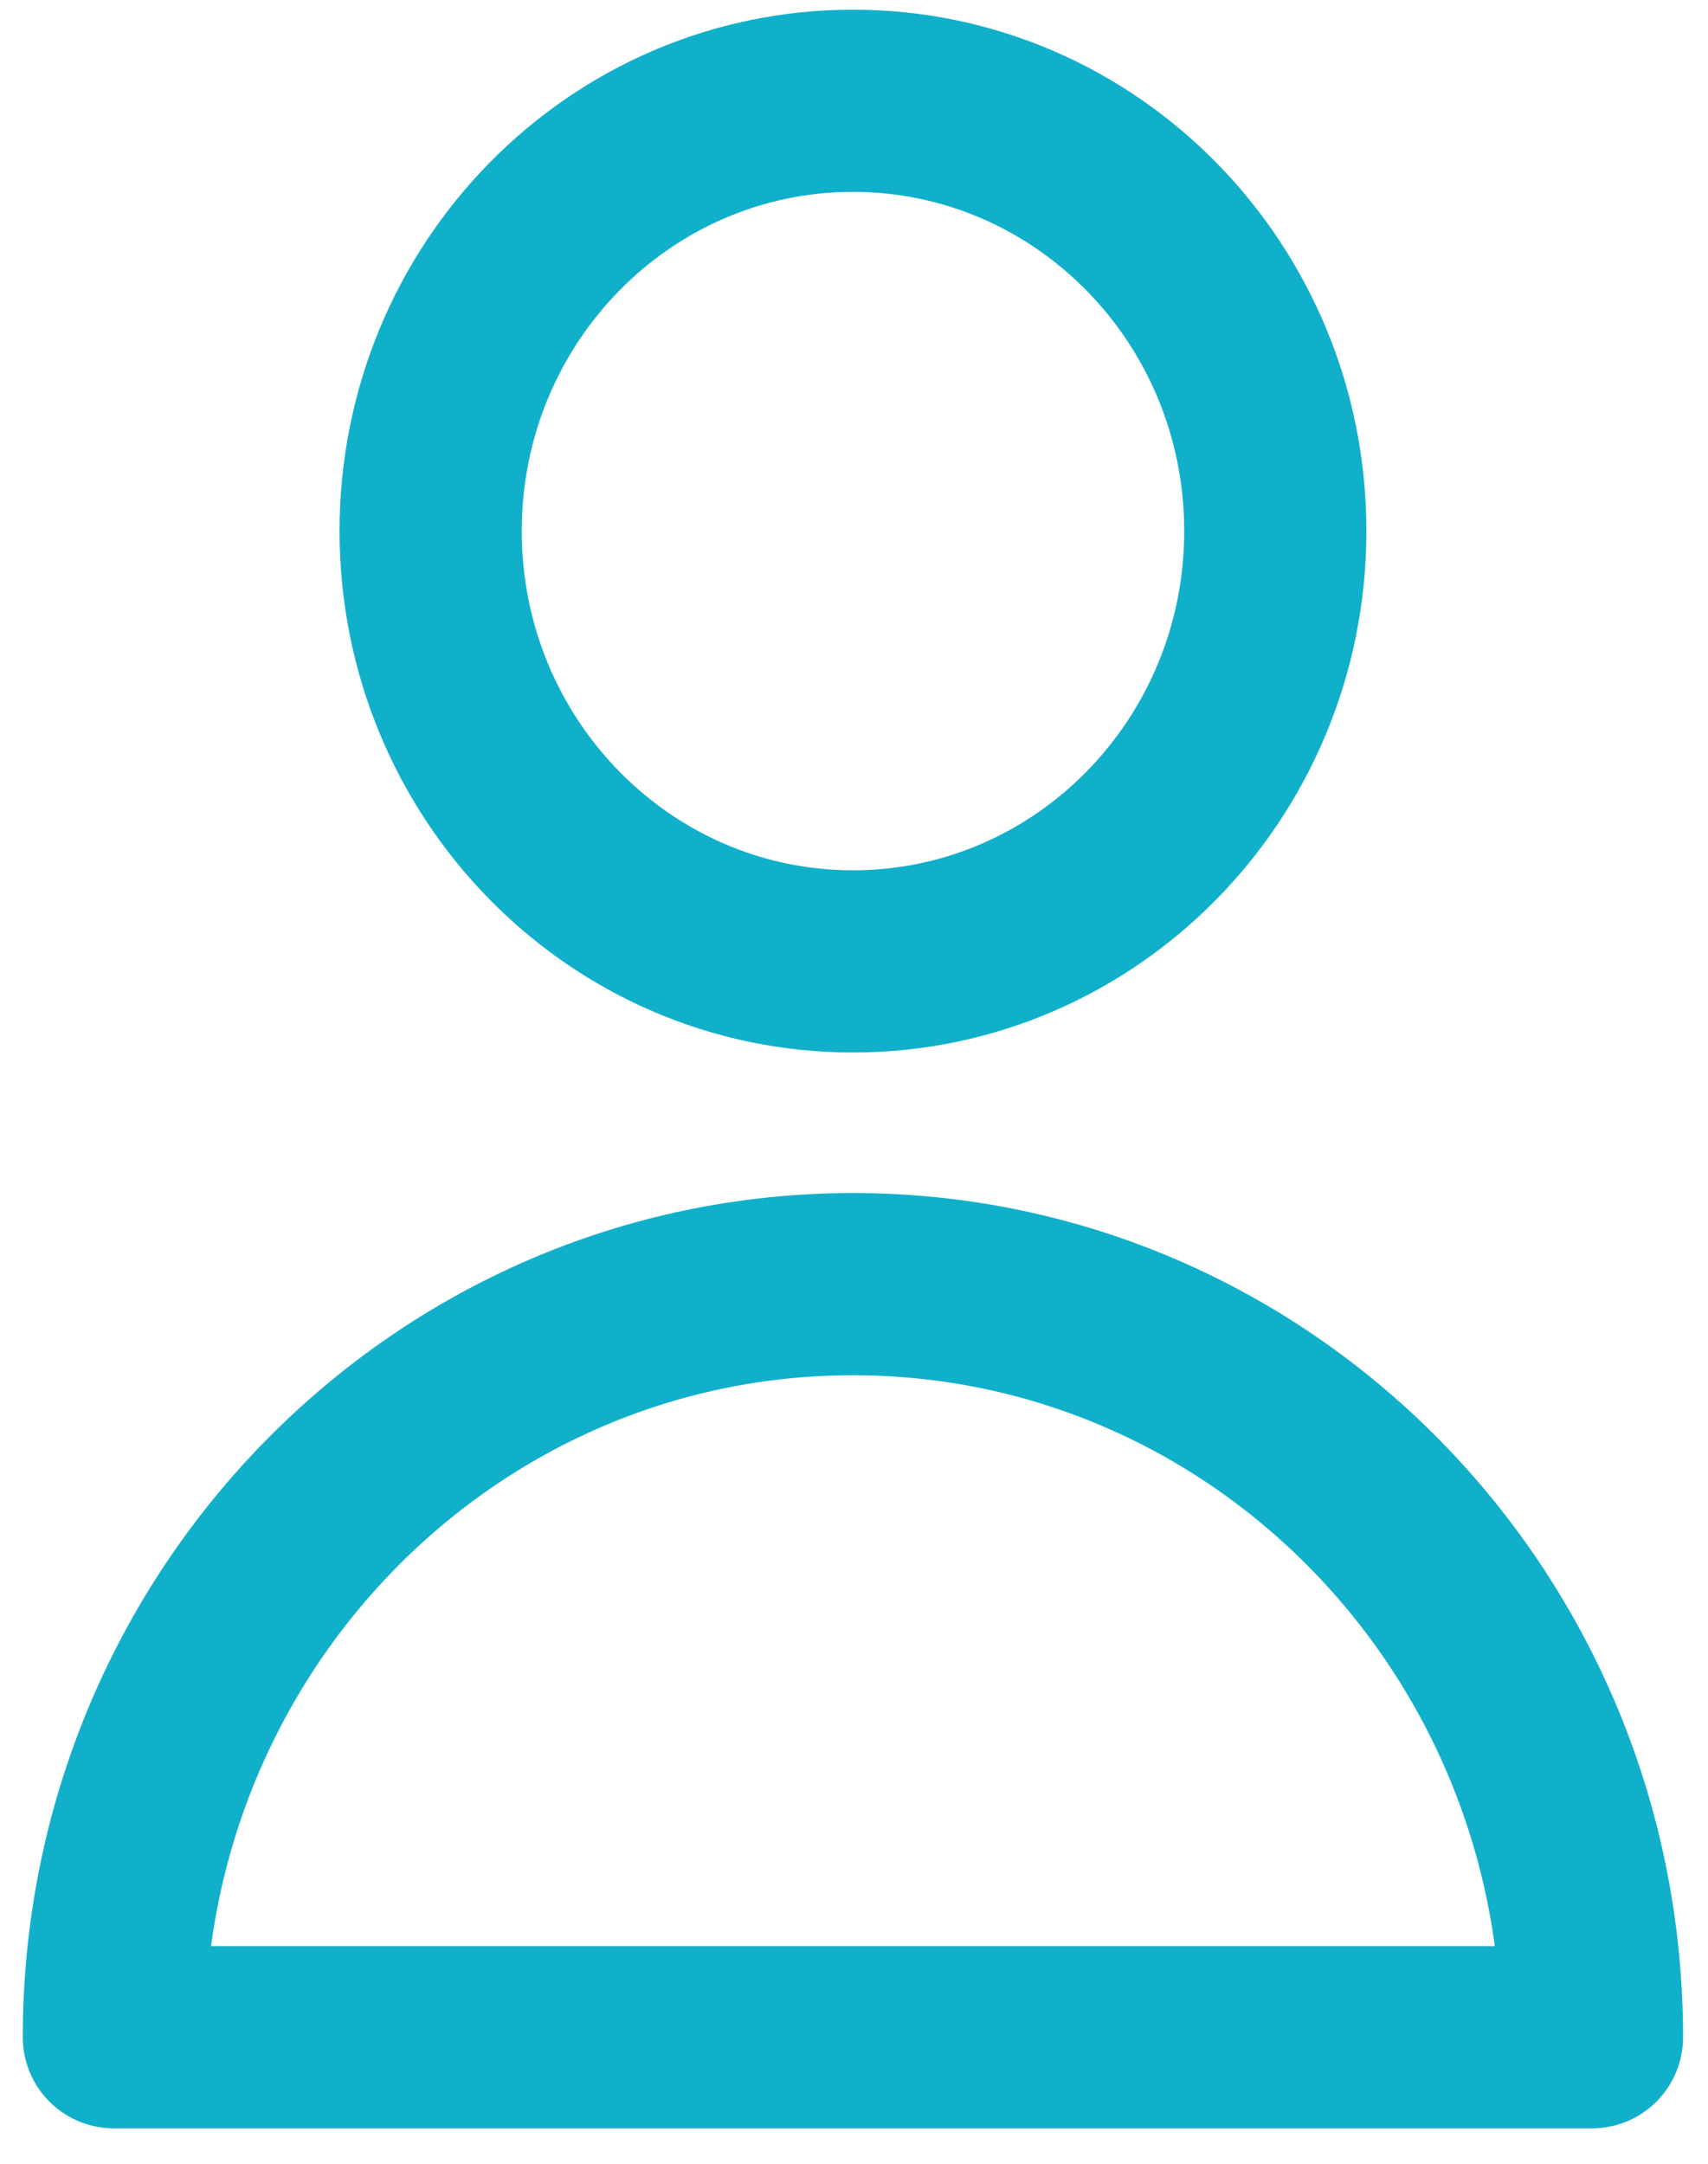 <svg width="15" height="19" viewBox="0 0 15 19" fill="none" xmlns="http://www.w3.org/2000/svg">
<g id="user">
<path id="Path" fill-rule="evenodd" clip-rule="evenodd" d="M11.2 4.663C11.2 6.75 9.539 8.442 7.491 8.442C5.442 8.442 3.782 6.75 3.782 4.663C3.782 2.576 5.442 0.885 7.491 0.885C9.539 0.885 11.2 2.576 11.2 4.663Z" stroke="#11B0CA" stroke-width="1.6" stroke-linecap="round" stroke-linejoin="round"/>
<path id="Path_2" fill-rule="evenodd" clip-rule="evenodd" d="M7.491 11.276C3.906 11.276 1 14.237 1 17.889H13.981C13.981 14.237 11.075 11.276 7.491 11.276Z" stroke="#11B0CA" stroke-width="1.6" stroke-linecap="round" stroke-linejoin="round"/>
</g>
</svg>
